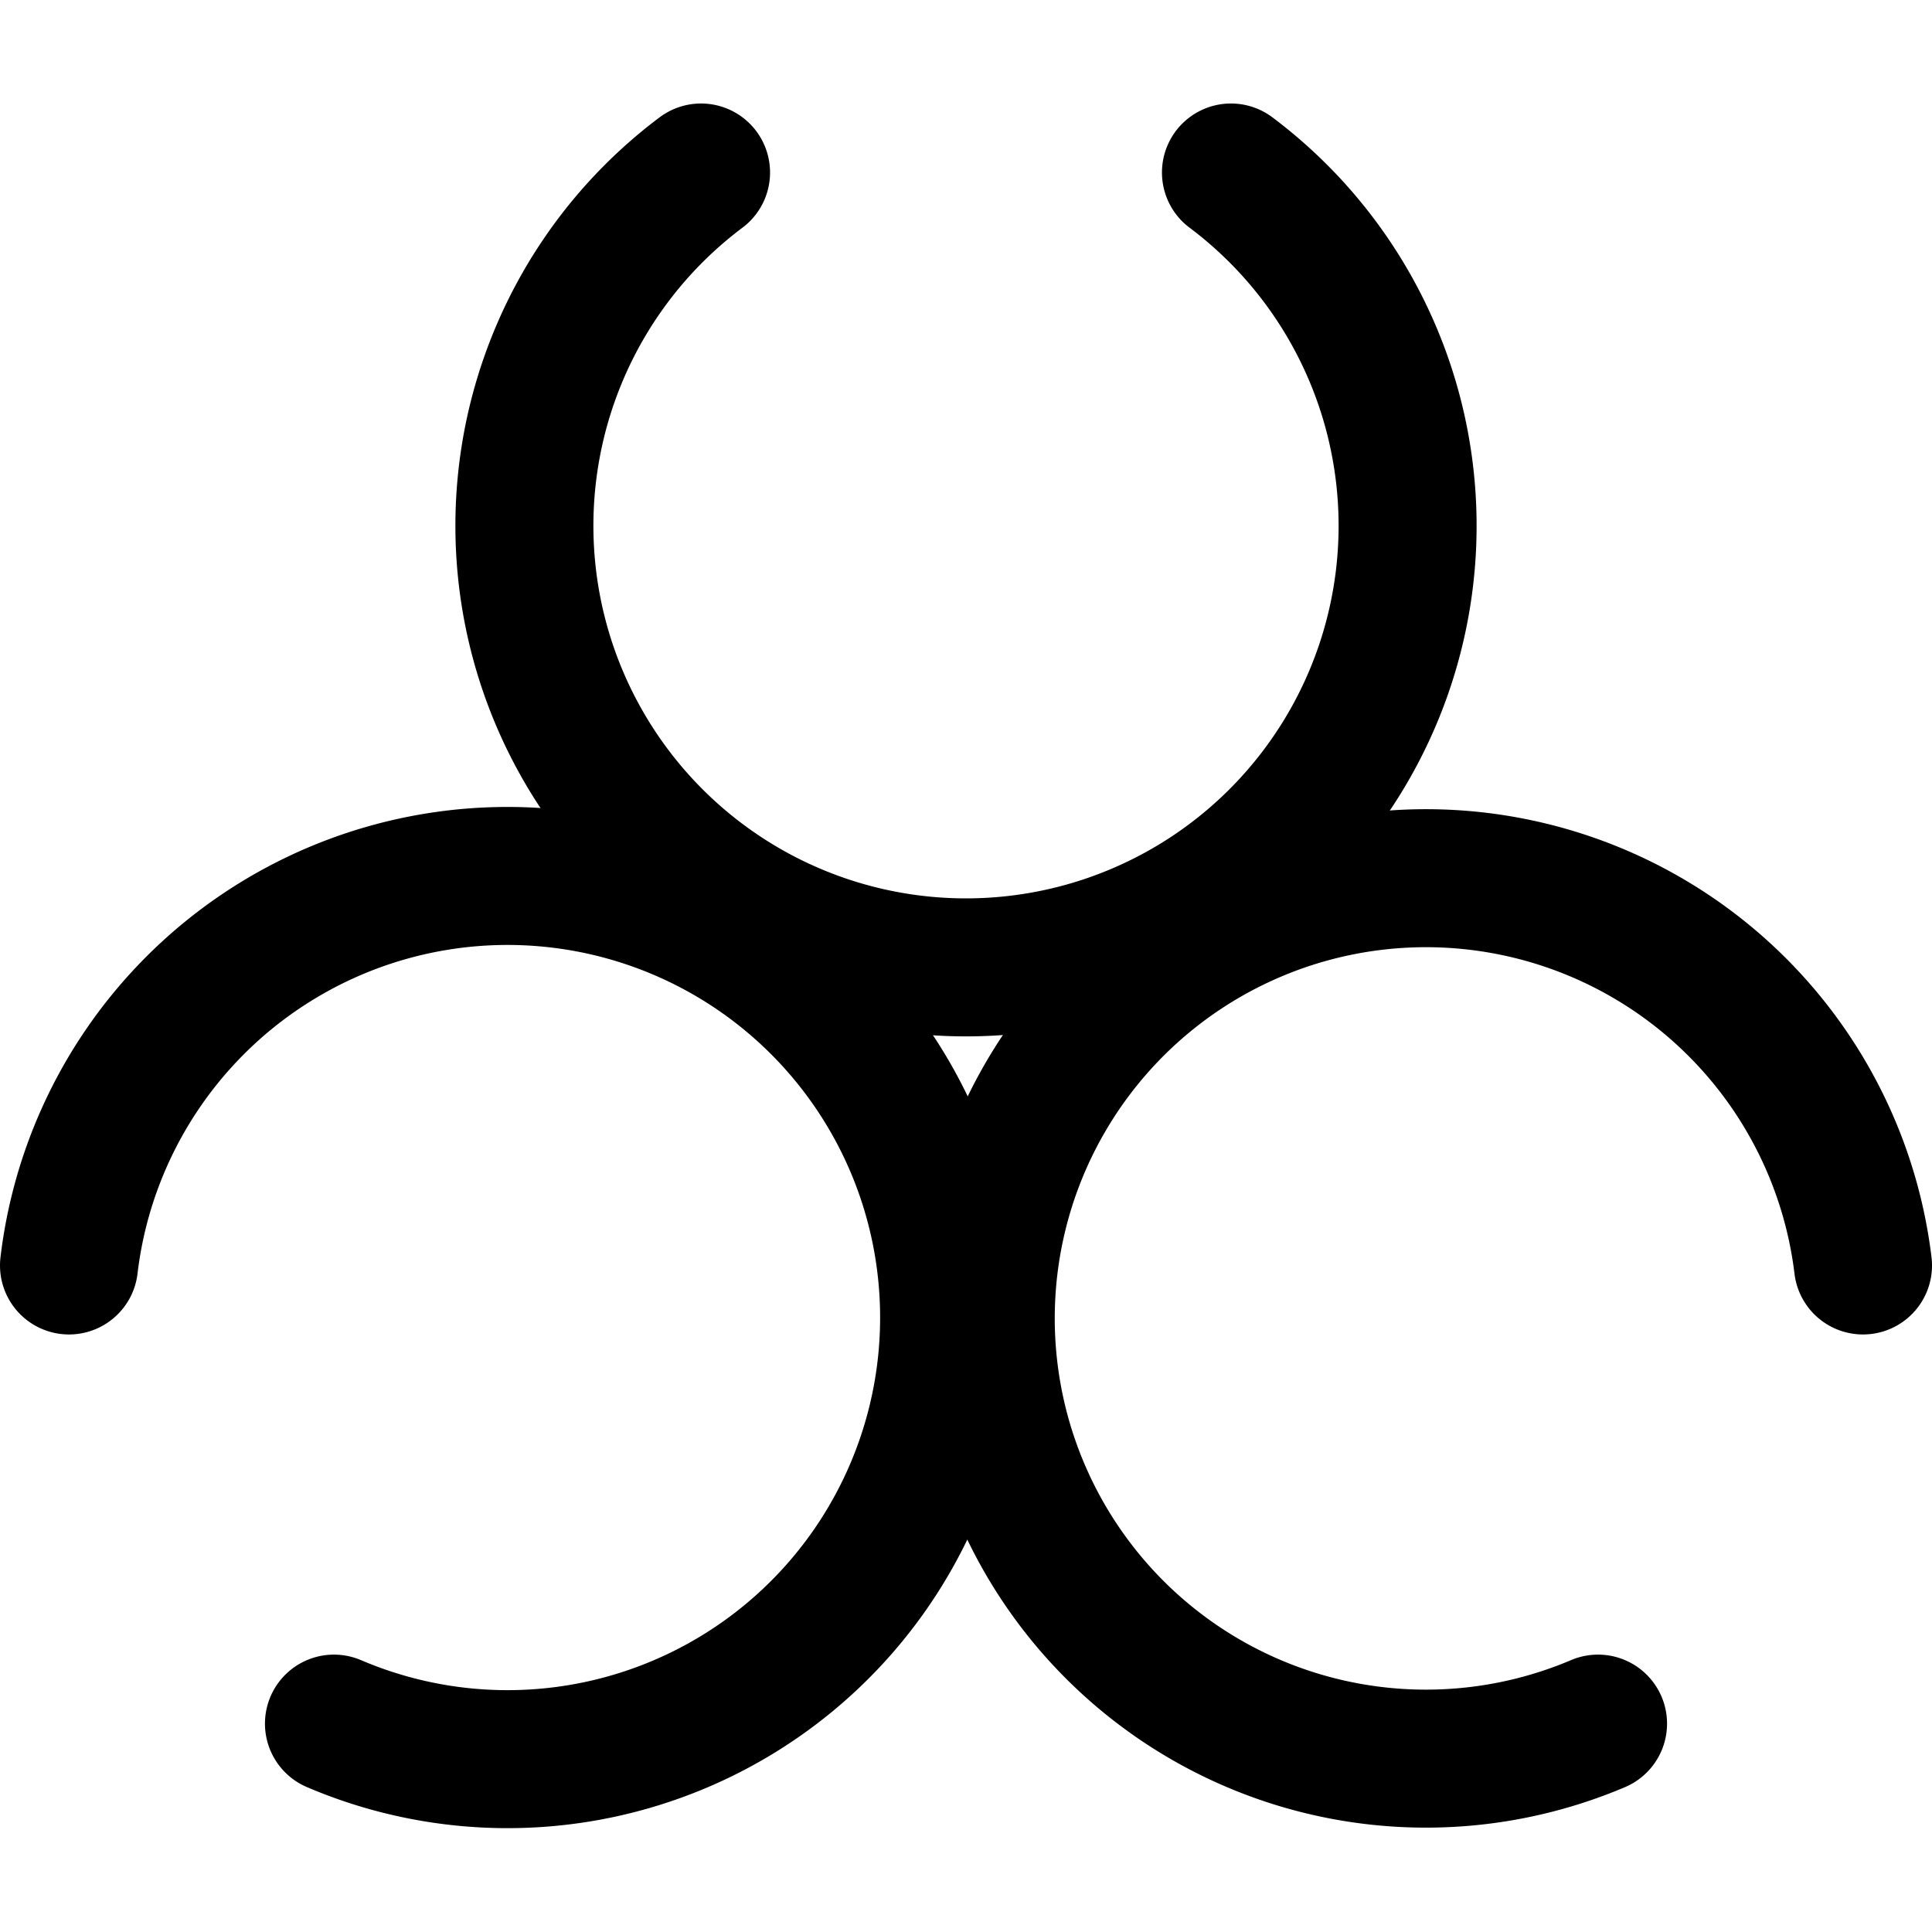 <?xml version="1.0" encoding="utf-8"?>
<!-- Generator: www.svgicons.com -->
<svg xmlns="http://www.w3.org/2000/svg" width="800" height="800" viewBox="0 0 14 14">
<g fill="none" stroke="currentColor" stroke-linecap="round" stroke-linejoin="round"><path d="M8.92 1.25a3.2 3.2 0 1 1-3.84 0"/><path d="M.5 9.17a3.2 3.2 0 1 1 1.92 3.32"/><path d="M11.58 12.49a3.19 3.19 0 1 1 1.92-3.32"/></g>
</svg>